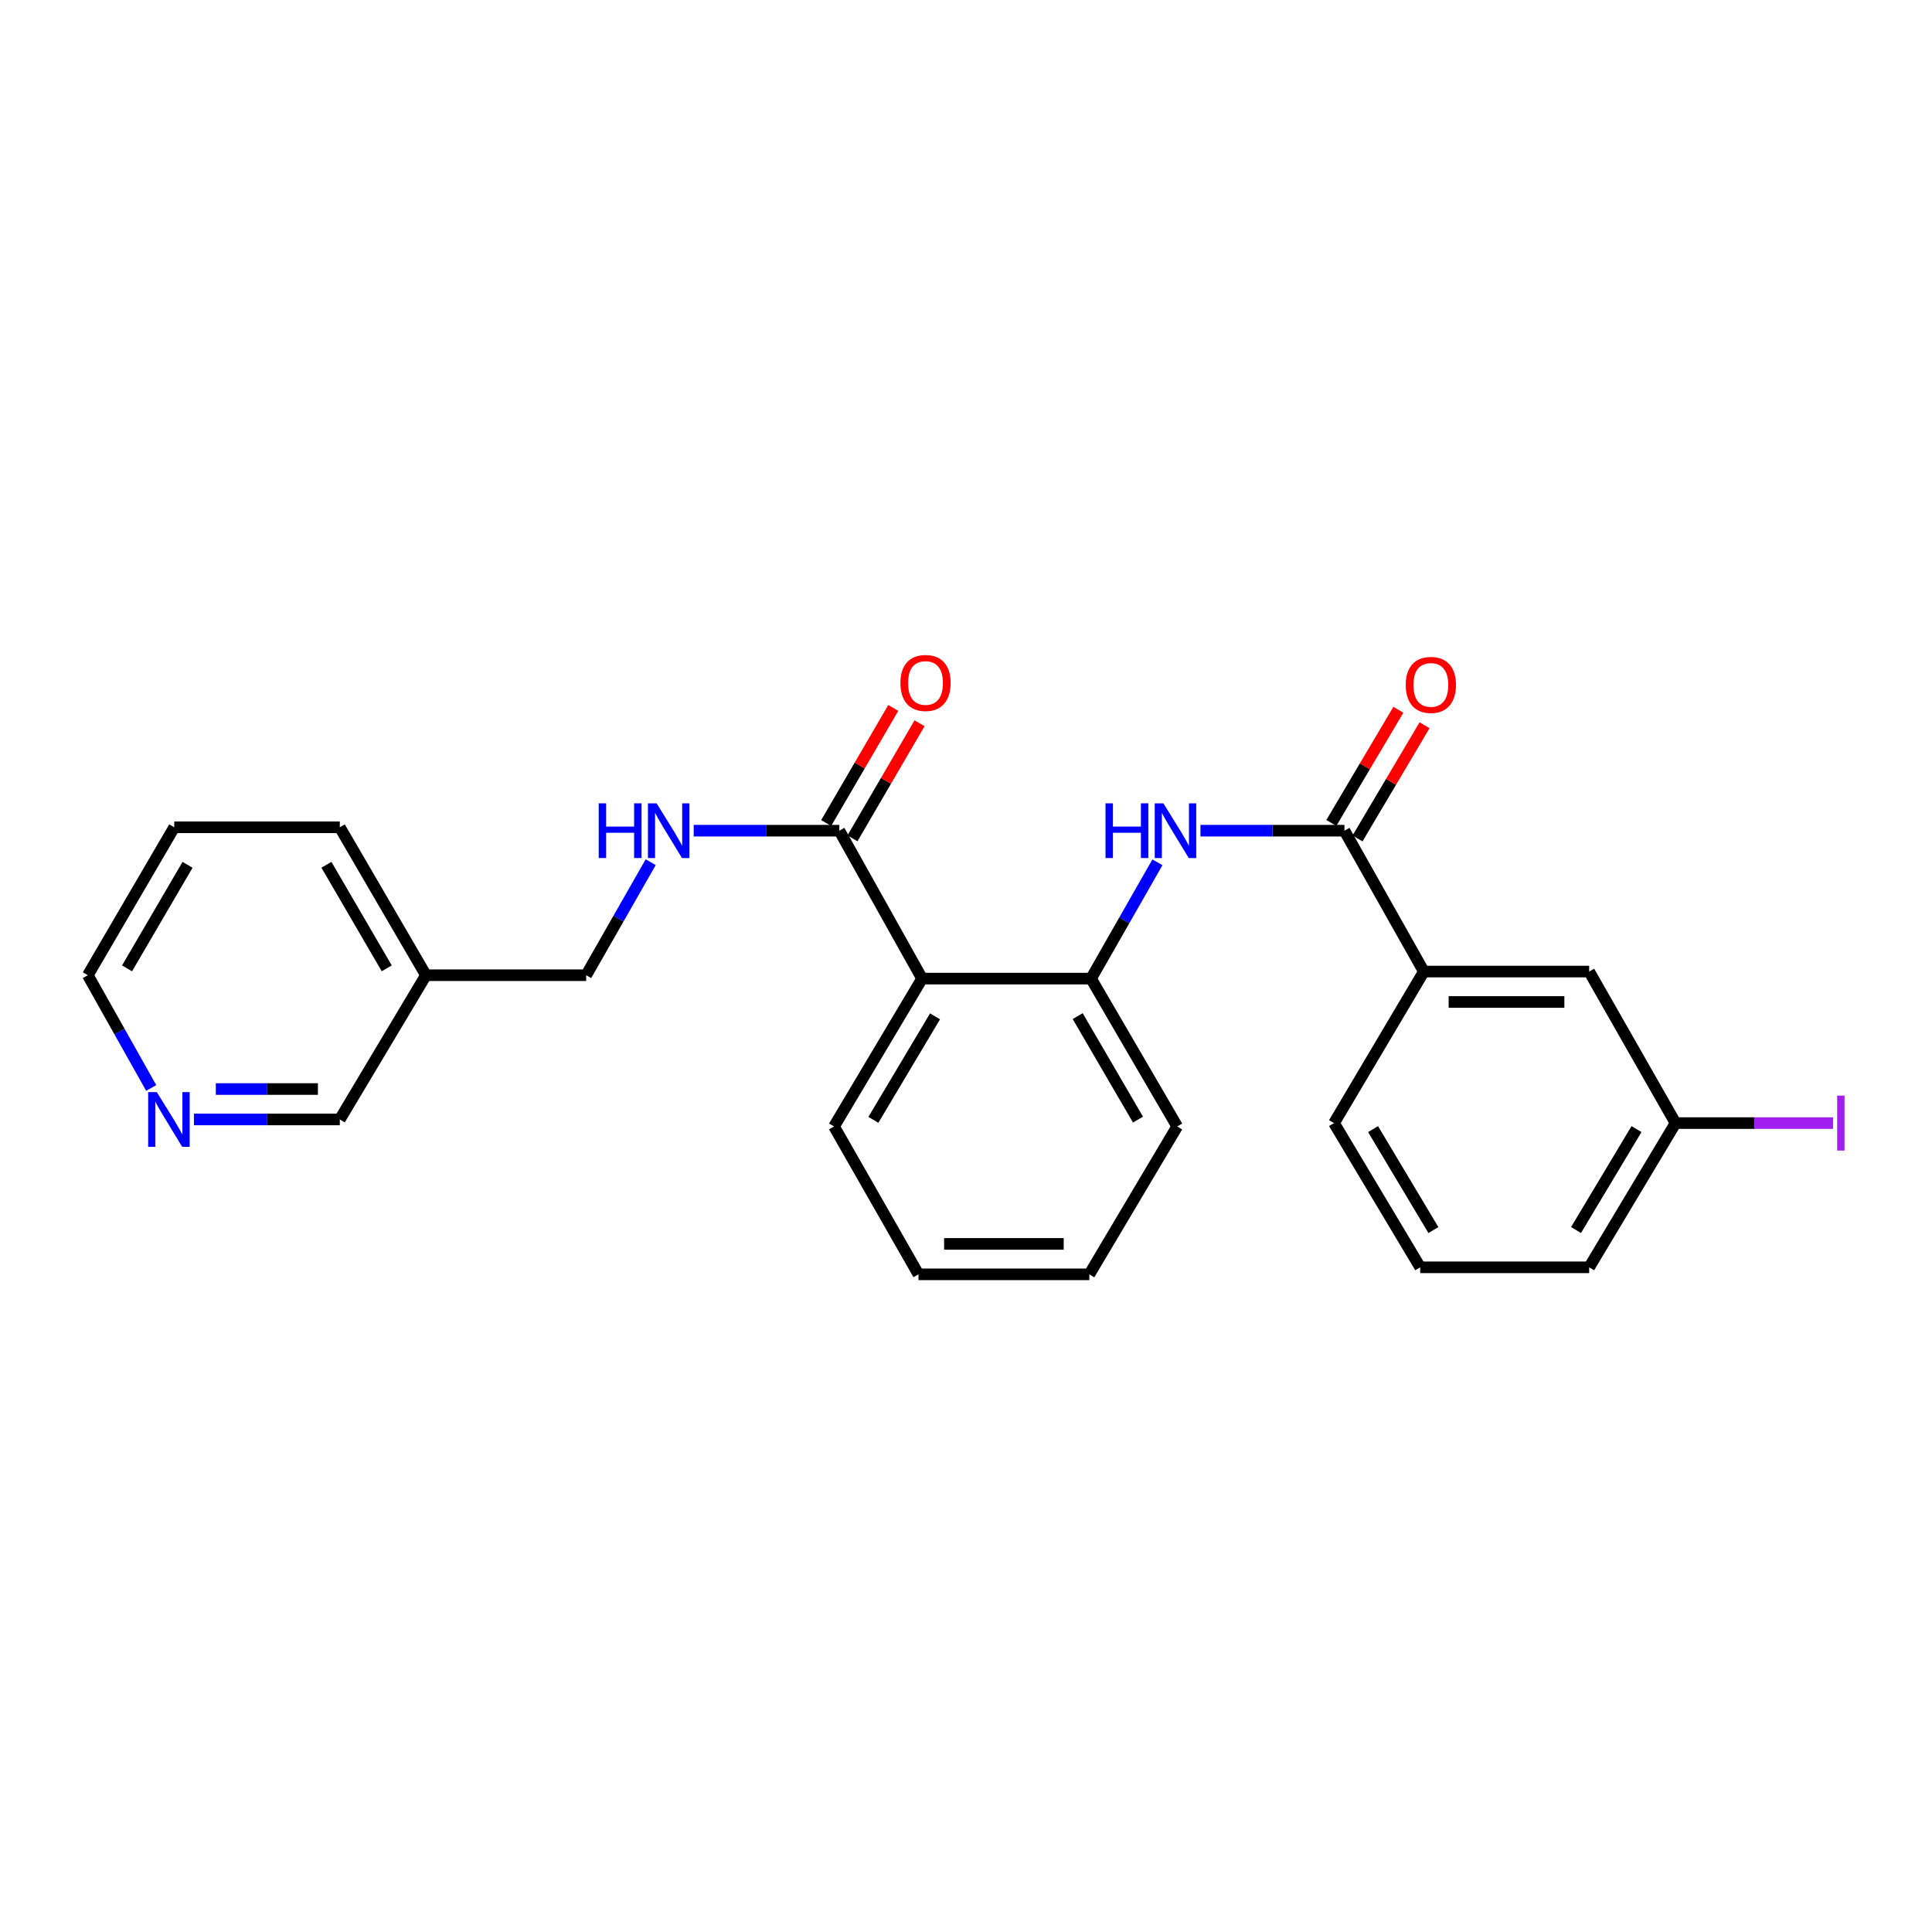 <?xml version='1.0' encoding='iso-8859-1'?>
<svg version='1.1' baseProfile='full'
              xmlns='http://www.w3.org/2000/svg'
                      xmlns:rdkit='http://www.rdkit.org/xml'
                      xmlns:xlink='http://www.w3.org/1999/xlink'
                  xml:space='preserve'
width='1000px' height='1000px' viewBox='0 0 1000 1000'>
<!-- END OF HEADER -->
<rect style='opacity:1.0;fill:#FFFFFF;stroke:none' width='1000' height='1000' x='0' y='0'> </rect>
<path class='bond-2' d='M 477.274,506.527 L 434.433,429.961' style='fill:none;fill-rule:evenodd;stroke:#000000;stroke-width:6px;stroke-linecap:butt;stroke-linejoin:miter;stroke-opacity:1' />
<path class='bond-3' d='M 477.274,506.527 L 564.723,506.527' style='fill:none;fill-rule:evenodd;stroke:#000000;stroke-width:6px;stroke-linecap:butt;stroke-linejoin:miter;stroke-opacity:1' />
<path class='bond-14' d='M 477.274,506.527 L 431.695,583.057' style='fill:none;fill-rule:evenodd;stroke:#000000;stroke-width:6px;stroke-linecap:butt;stroke-linejoin:miter;stroke-opacity:1' />
<path class='bond-14' d='M 483.967,526.064 L 452.061,579.635' style='fill:none;fill-rule:evenodd;stroke:#000000;stroke-width:6px;stroke-linecap:butt;stroke-linejoin:miter;stroke-opacity:1' />
<path class='bond-0' d='M 695.879,429.961 L 658.617,429.961' style='fill:none;fill-rule:evenodd;stroke:#000000;stroke-width:6px;stroke-linecap:butt;stroke-linejoin:miter;stroke-opacity:1' />
<path class='bond-0' d='M 658.617,429.961 L 621.356,429.961' style='fill:none;fill-rule:evenodd;stroke:#0000FF;stroke-width:6px;stroke-linecap:butt;stroke-linejoin:miter;stroke-opacity:1' />
<path class='bond-4' d='M 695.879,429.961 L 736.978,502.878' style='fill:none;fill-rule:evenodd;stroke:#000000;stroke-width:6px;stroke-linecap:butt;stroke-linejoin:miter;stroke-opacity:1' />
<path class='bond-6' d='M 702.653,433.973 L 719.998,404.683' style='fill:none;fill-rule:evenodd;stroke:#000000;stroke-width:6px;stroke-linecap:butt;stroke-linejoin:miter;stroke-opacity:1' />
<path class='bond-6' d='M 719.998,404.683 L 737.343,375.394' style='fill:none;fill-rule:evenodd;stroke:#FF0000;stroke-width:6px;stroke-linecap:butt;stroke-linejoin:miter;stroke-opacity:1' />
<path class='bond-6' d='M 689.104,425.949 L 706.449,396.659' style='fill:none;fill-rule:evenodd;stroke:#000000;stroke-width:6px;stroke-linecap:butt;stroke-linejoin:miter;stroke-opacity:1' />
<path class='bond-6' d='M 706.449,396.659 L 723.794,367.37' style='fill:none;fill-rule:evenodd;stroke:#FF0000;stroke-width:6px;stroke-linecap:butt;stroke-linejoin:miter;stroke-opacity:1' />
<path class='bond-1' d='M 599.089,446.325 L 581.906,476.426' style='fill:none;fill-rule:evenodd;stroke:#0000FF;stroke-width:6px;stroke-linecap:butt;stroke-linejoin:miter;stroke-opacity:1' />
<path class='bond-1' d='M 581.906,476.426 L 564.723,506.527' style='fill:none;fill-rule:evenodd;stroke:#000000;stroke-width:6px;stroke-linecap:butt;stroke-linejoin:miter;stroke-opacity:1' />
<path class='bond-5' d='M 434.433,429.961 L 396.75,429.961' style='fill:none;fill-rule:evenodd;stroke:#000000;stroke-width:6px;stroke-linecap:butt;stroke-linejoin:miter;stroke-opacity:1' />
<path class='bond-5' d='M 396.75,429.961 L 359.066,429.961' style='fill:none;fill-rule:evenodd;stroke:#0000FF;stroke-width:6px;stroke-linecap:butt;stroke-linejoin:miter;stroke-opacity:1' />
<path class='bond-7' d='M 441.236,433.926 L 458.596,404.144' style='fill:none;fill-rule:evenodd;stroke:#000000;stroke-width:6px;stroke-linecap:butt;stroke-linejoin:miter;stroke-opacity:1' />
<path class='bond-7' d='M 458.596,404.144 L 475.957,374.361' style='fill:none;fill-rule:evenodd;stroke:#FF0000;stroke-width:6px;stroke-linecap:butt;stroke-linejoin:miter;stroke-opacity:1' />
<path class='bond-7' d='M 427.631,425.996 L 444.992,396.213' style='fill:none;fill-rule:evenodd;stroke:#000000;stroke-width:6px;stroke-linecap:butt;stroke-linejoin:miter;stroke-opacity:1' />
<path class='bond-7' d='M 444.992,396.213 L 462.353,366.431' style='fill:none;fill-rule:evenodd;stroke:#FF0000;stroke-width:6px;stroke-linecap:butt;stroke-linejoin:miter;stroke-opacity:1' />
<path class='bond-16' d='M 564.723,506.527 L 609.313,583.057' style='fill:none;fill-rule:evenodd;stroke:#000000;stroke-width:6px;stroke-linecap:butt;stroke-linejoin:miter;stroke-opacity:1' />
<path class='bond-16' d='M 557.805,525.934 L 589.019,579.505' style='fill:none;fill-rule:evenodd;stroke:#000000;stroke-width:6px;stroke-linecap:butt;stroke-linejoin:miter;stroke-opacity:1' />
<path class='bond-8' d='M 736.978,502.878 L 822.546,502.878' style='fill:none;fill-rule:evenodd;stroke:#000000;stroke-width:6px;stroke-linecap:butt;stroke-linejoin:miter;stroke-opacity:1' />
<path class='bond-8' d='M 749.814,518.626 L 809.711,518.626' style='fill:none;fill-rule:evenodd;stroke:#000000;stroke-width:6px;stroke-linecap:butt;stroke-linejoin:miter;stroke-opacity:1' />
<path class='bond-17' d='M 736.978,502.878 L 690.49,581.308' style='fill:none;fill-rule:evenodd;stroke:#000000;stroke-width:6px;stroke-linecap:butt;stroke-linejoin:miter;stroke-opacity:1' />
<path class='bond-11' d='M 336.803,446.274 L 320.102,475.521' style='fill:none;fill-rule:evenodd;stroke:#0000FF;stroke-width:6px;stroke-linecap:butt;stroke-linejoin:miter;stroke-opacity:1' />
<path class='bond-11' d='M 320.102,475.521 L 303.4,504.768' style='fill:none;fill-rule:evenodd;stroke:#000000;stroke-width:6px;stroke-linecap:butt;stroke-linejoin:miter;stroke-opacity:1' />
<path class='bond-12' d='M 822.546,502.878 L 867.259,581.308' style='fill:none;fill-rule:evenodd;stroke:#000000;stroke-width:6px;stroke-linecap:butt;stroke-linejoin:miter;stroke-opacity:1' />
<path class='bond-9' d='M 100.38,579.427 L 138.128,579.427' style='fill:none;fill-rule:evenodd;stroke:#0000FF;stroke-width:6px;stroke-linecap:butt;stroke-linejoin:miter;stroke-opacity:1' />
<path class='bond-9' d='M 138.128,579.427 L 175.875,579.427' style='fill:none;fill-rule:evenodd;stroke:#000000;stroke-width:6px;stroke-linecap:butt;stroke-linejoin:miter;stroke-opacity:1' />
<path class='bond-9' d='M 111.705,563.68 L 138.128,563.68' style='fill:none;fill-rule:evenodd;stroke:#0000FF;stroke-width:6px;stroke-linecap:butt;stroke-linejoin:miter;stroke-opacity:1' />
<path class='bond-9' d='M 138.128,563.68 L 164.551,563.68' style='fill:none;fill-rule:evenodd;stroke:#000000;stroke-width:6px;stroke-linecap:butt;stroke-linejoin:miter;stroke-opacity:1' />
<path class='bond-27' d='M 78.264,563.126 L 61.859,533.947' style='fill:none;fill-rule:evenodd;stroke:#0000FF;stroke-width:6px;stroke-linecap:butt;stroke-linejoin:miter;stroke-opacity:1' />
<path class='bond-27' d='M 61.859,533.947 L 45.455,504.768' style='fill:none;fill-rule:evenodd;stroke:#000000;stroke-width:6px;stroke-linecap:butt;stroke-linejoin:miter;stroke-opacity:1' />
<path class='bond-10' d='M 220.474,504.768 L 303.4,504.768' style='fill:none;fill-rule:evenodd;stroke:#000000;stroke-width:6px;stroke-linecap:butt;stroke-linejoin:miter;stroke-opacity:1' />
<path class='bond-15' d='M 220.474,504.768 L 175.875,579.427' style='fill:none;fill-rule:evenodd;stroke:#000000;stroke-width:6px;stroke-linecap:butt;stroke-linejoin:miter;stroke-opacity:1' />
<path class='bond-20' d='M 220.474,504.768 L 175.875,428.202' style='fill:none;fill-rule:evenodd;stroke:#000000;stroke-width:6px;stroke-linecap:butt;stroke-linejoin:miter;stroke-opacity:1' />
<path class='bond-20' d='M 200.178,501.209 L 168.958,447.613' style='fill:none;fill-rule:evenodd;stroke:#000000;stroke-width:6px;stroke-linecap:butt;stroke-linejoin:miter;stroke-opacity:1' />
<path class='bond-13' d='M 867.259,581.308 L 908.019,581.308' style='fill:none;fill-rule:evenodd;stroke:#000000;stroke-width:6px;stroke-linecap:butt;stroke-linejoin:miter;stroke-opacity:1' />
<path class='bond-13' d='M 908.019,581.308 L 948.779,581.308' style='fill:none;fill-rule:evenodd;stroke:#A01EEF;stroke-width:6px;stroke-linecap:butt;stroke-linejoin:miter;stroke-opacity:1' />
<path class='bond-26' d='M 867.259,581.308 L 822.546,655.958' style='fill:none;fill-rule:evenodd;stroke:#000000;stroke-width:6px;stroke-linecap:butt;stroke-linejoin:miter;stroke-opacity:1' />
<path class='bond-26' d='M 847.043,584.414 L 815.744,636.668' style='fill:none;fill-rule:evenodd;stroke:#000000;stroke-width:6px;stroke-linecap:butt;stroke-linejoin:miter;stroke-opacity:1' />
<path class='bond-22' d='M 431.695,583.057 L 475.402,659.597' style='fill:none;fill-rule:evenodd;stroke:#000000;stroke-width:6px;stroke-linecap:butt;stroke-linejoin:miter;stroke-opacity:1' />
<path class='bond-25' d='M 609.313,583.057 L 563.839,659.597' style='fill:none;fill-rule:evenodd;stroke:#000000;stroke-width:6px;stroke-linecap:butt;stroke-linejoin:miter;stroke-opacity:1' />
<path class='bond-18' d='M 690.49,581.308 L 735.097,655.958' style='fill:none;fill-rule:evenodd;stroke:#000000;stroke-width:6px;stroke-linecap:butt;stroke-linejoin:miter;stroke-opacity:1' />
<path class='bond-18' d='M 710.698,584.428 L 741.924,636.682' style='fill:none;fill-rule:evenodd;stroke:#000000;stroke-width:6px;stroke-linecap:butt;stroke-linejoin:miter;stroke-opacity:1' />
<path class='bond-21' d='M 735.097,655.958 L 822.546,655.958' style='fill:none;fill-rule:evenodd;stroke:#000000;stroke-width:6px;stroke-linecap:butt;stroke-linejoin:miter;stroke-opacity:1' />
<path class='bond-19' d='M 45.455,504.768 L 90.185,428.202' style='fill:none;fill-rule:evenodd;stroke:#000000;stroke-width:6px;stroke-linecap:butt;stroke-linejoin:miter;stroke-opacity:1' />
<path class='bond-19' d='M 65.761,501.227 L 97.072,447.631' style='fill:none;fill-rule:evenodd;stroke:#000000;stroke-width:6px;stroke-linecap:butt;stroke-linejoin:miter;stroke-opacity:1' />
<path class='bond-23' d='M 175.875,428.202 L 90.185,428.202' style='fill:none;fill-rule:evenodd;stroke:#000000;stroke-width:6px;stroke-linecap:butt;stroke-linejoin:miter;stroke-opacity:1' />
<path class='bond-24' d='M 475.402,659.597 L 563.839,659.597' style='fill:none;fill-rule:evenodd;stroke:#000000;stroke-width:6px;stroke-linecap:butt;stroke-linejoin:miter;stroke-opacity:1' />
<path class='bond-24' d='M 488.668,643.85 L 550.574,643.85' style='fill:none;fill-rule:evenodd;stroke:#000000;stroke-width:6px;stroke-linecap:butt;stroke-linejoin:miter;stroke-opacity:1' />
<path  class='atom-2' d='M 572.21 415.801
L 576.05 415.801
L 576.05 427.841
L 590.53 427.841
L 590.53 415.801
L 594.37 415.801
L 594.37 444.121
L 590.53 444.121
L 590.53 431.041
L 576.05 431.041
L 576.05 444.121
L 572.21 444.121
L 572.21 415.801
' fill='#0000FF'/>
<path  class='atom-2' d='M 602.17 415.801
L 611.45 430.801
Q 612.37 432.281, 613.85 434.961
Q 615.33 437.641, 615.41 437.801
L 615.41 415.801
L 619.17 415.801
L 619.17 444.121
L 615.29 444.121
L 605.33 427.721
Q 604.17 425.801, 602.93 423.601
Q 601.73 421.401, 601.37 420.721
L 601.37 444.121
L 597.69 444.121
L 597.69 415.801
L 602.17 415.801
' fill='#0000FF'/>
<path  class='atom-6' d='M 309.899 415.801
L 313.739 415.801
L 313.739 427.841
L 328.219 427.841
L 328.219 415.801
L 332.059 415.801
L 332.059 444.121
L 328.219 444.121
L 328.219 431.041
L 313.739 431.041
L 313.739 444.121
L 309.899 444.121
L 309.899 415.801
' fill='#0000FF'/>
<path  class='atom-6' d='M 339.859 415.801
L 349.139 430.801
Q 350.059 432.281, 351.539 434.961
Q 353.019 437.641, 353.099 437.801
L 353.099 415.801
L 356.859 415.801
L 356.859 444.121
L 352.979 444.121
L 343.019 427.721
Q 341.859 425.801, 340.619 423.601
Q 339.419 421.401, 339.059 420.721
L 339.059 444.121
L 335.379 444.121
L 335.379 415.801
L 339.859 415.801
' fill='#0000FF'/>
<path  class='atom-7' d='M 727.609 354.507
Q 727.609 347.707, 730.969 343.907
Q 734.329 340.107, 740.609 340.107
Q 746.889 340.107, 750.249 343.907
Q 753.609 347.707, 753.609 354.507
Q 753.609 361.387, 750.209 365.307
Q 746.809 369.187, 740.609 369.187
Q 734.369 369.187, 730.969 365.307
Q 727.609 361.427, 727.609 354.507
M 740.609 365.987
Q 744.929 365.987, 747.249 363.107
Q 749.609 360.187, 749.609 354.507
Q 749.609 348.947, 747.249 346.147
Q 744.929 343.307, 740.609 343.307
Q 736.289 343.307, 733.929 346.107
Q 731.609 348.907, 731.609 354.507
Q 731.609 360.227, 733.929 363.107
Q 736.289 365.987, 740.609 365.987
' fill='#FF0000'/>
<path  class='atom-8' d='M 466.05 353.501
Q 466.05 346.701, 469.41 342.901
Q 472.77 339.101, 479.05 339.101
Q 485.33 339.101, 488.69 342.901
Q 492.05 346.701, 492.05 353.501
Q 492.05 360.381, 488.65 364.301
Q 485.25 368.181, 479.05 368.181
Q 472.81 368.181, 469.41 364.301
Q 466.05 360.421, 466.05 353.501
M 479.05 364.981
Q 483.37 364.981, 485.69 362.101
Q 488.05 359.181, 488.05 353.501
Q 488.05 347.941, 485.69 345.141
Q 483.37 342.301, 479.05 342.301
Q 474.73 342.301, 472.37 345.101
Q 470.05 347.901, 470.05 353.501
Q 470.05 359.221, 472.37 362.101
Q 474.73 364.981, 479.05 364.981
' fill='#FF0000'/>
<path  class='atom-10' d='M 81.169 565.267
L 90.449 580.267
Q 91.369 581.747, 92.849 584.427
Q 94.329 587.107, 94.409 587.267
L 94.409 565.267
L 98.169 565.267
L 98.169 593.587
L 94.289 593.587
L 84.329 577.187
Q 83.169 575.267, 81.929 573.067
Q 80.729 570.867, 80.369 570.187
L 80.369 593.587
L 76.689 593.587
L 76.689 565.267
L 81.169 565.267
' fill='#0000FF'/>
<path  class='atom-14' d='M 950.918 567.088
L 954.718 567.088
L 954.718 595.528
L 950.918 595.528
L 950.918 567.088
' fill='#A01EEF'/>
</svg>
